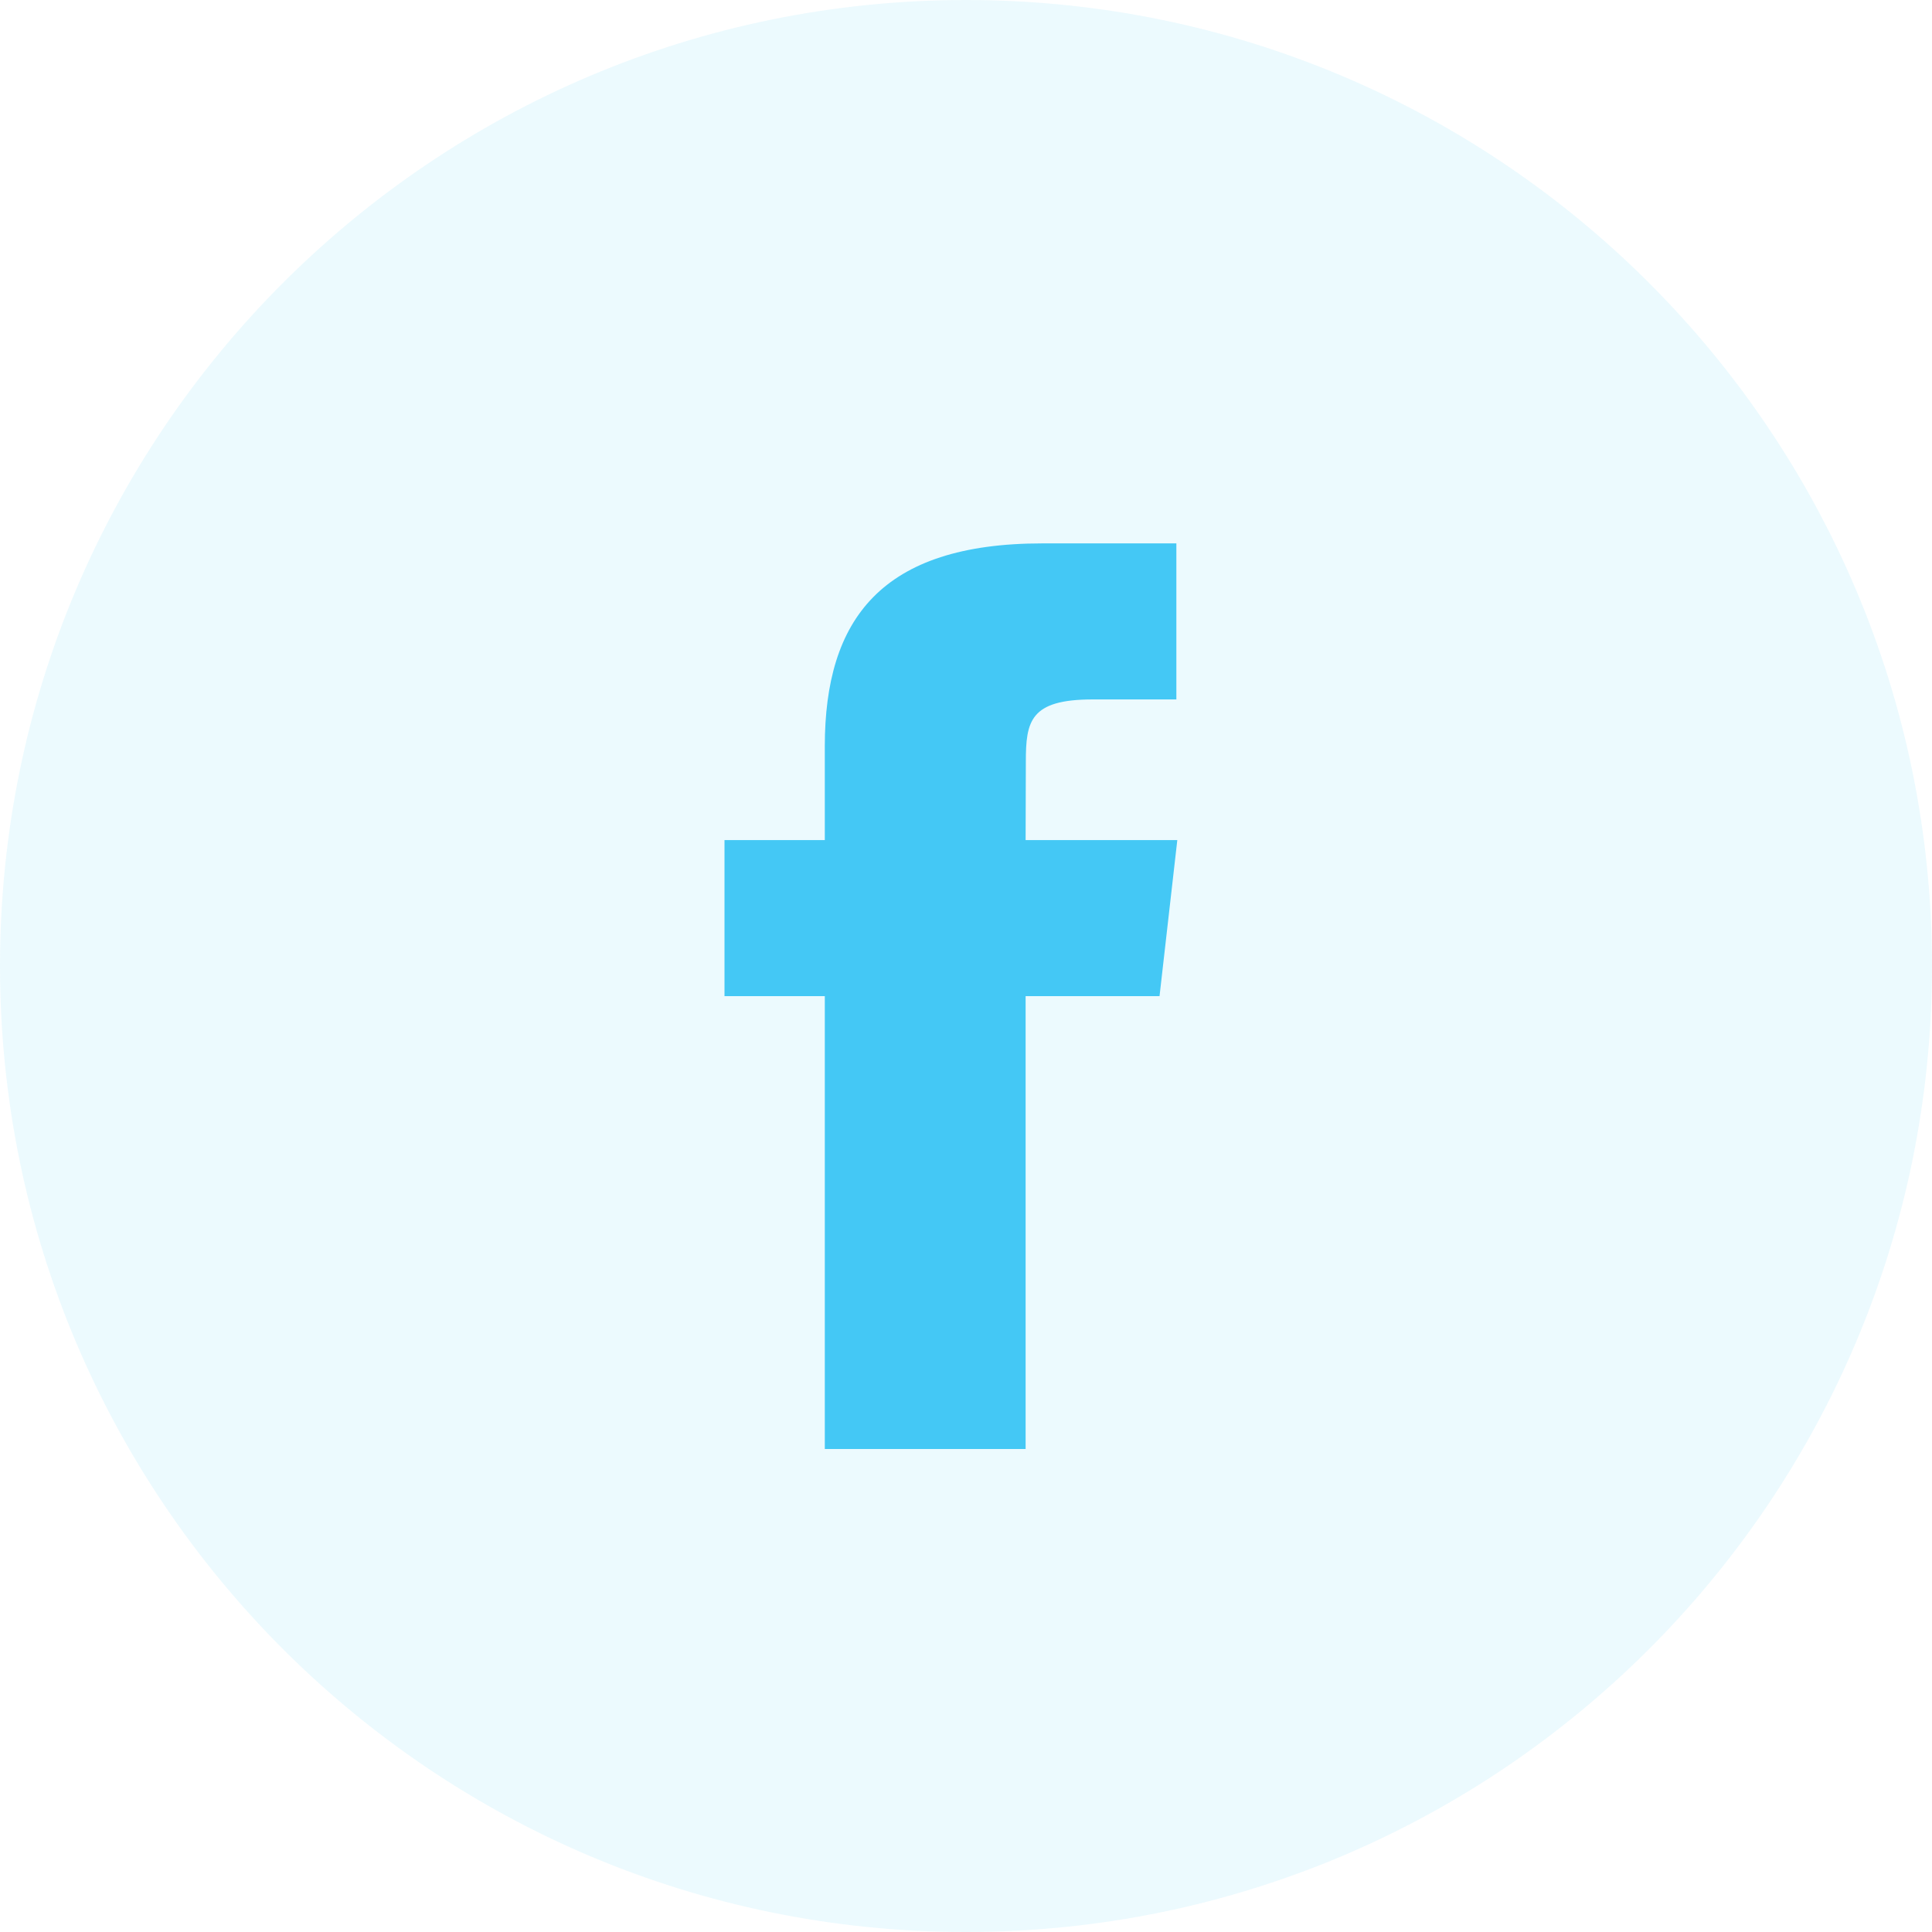 <svg width="35" height="35" viewBox="0 0 35 35" fill="none" xmlns="http://www.w3.org/2000/svg">
<path opacity="0.1" fill-rule="evenodd" clip-rule="evenodd" d="M0 17.5C0 7.835 7.835 0 17.5 0C27.165 0 35 7.835 35 17.5C35 27.165 27.165 35 17.5 35C7.835 35 0 27.165 0 17.5Z" fill="#44C8F5"/>
<path d="M18.58 26.25V18.046H21.006L21.328 15.219H18.58L18.584 13.804C18.584 13.066 18.659 12.671 19.794 12.671H21.311V9.844H18.884C15.968 9.844 14.942 11.215 14.942 13.522V15.219H13.125V18.046H14.942V26.25H18.58Z" fill="#44C8F5"/>
</svg>
